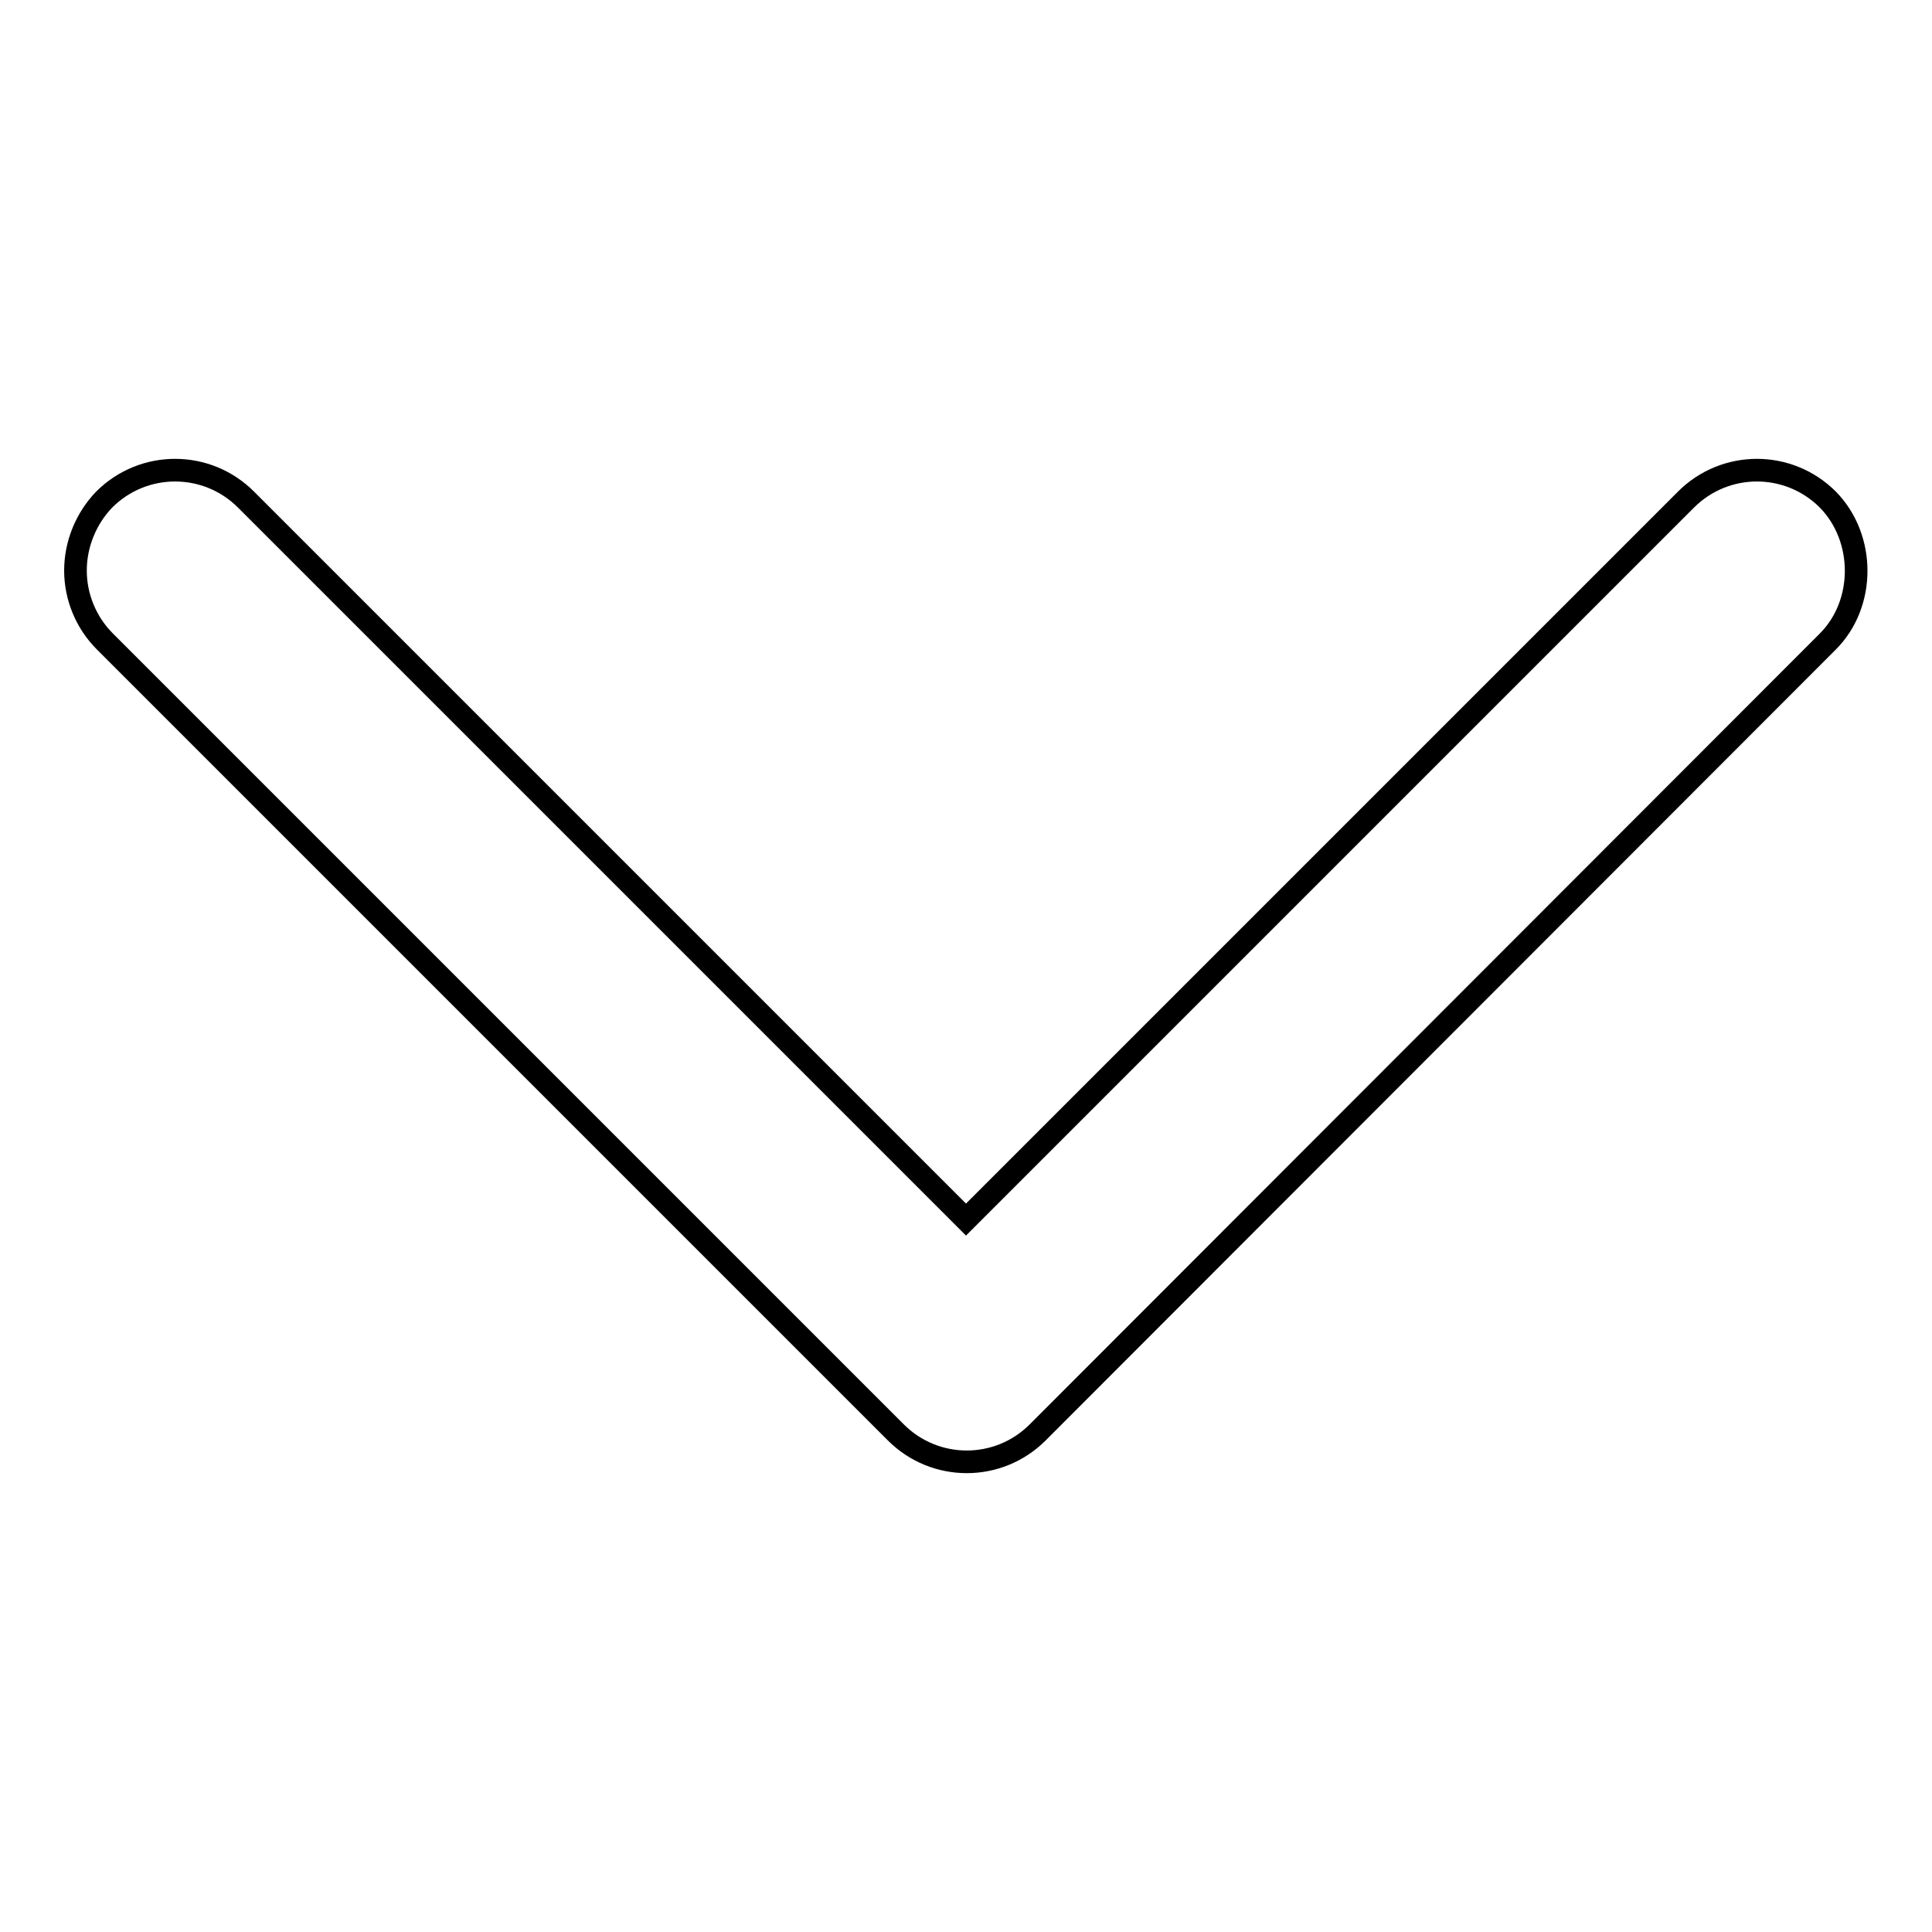 <?xml version="1.0" encoding="utf-8"?>
<!-- Svg Vector Icons : http://www.onlinewebfonts.com/icon -->
<!DOCTYPE svg PUBLIC "-//W3C//DTD SVG 1.1//EN" "http://www.w3.org/Graphics/SVG/1.1/DTD/svg11.dtd">
<svg version="1.1" xmlns="http://www.w3.org/2000/svg" xmlns:xlink="http://www.w3.org/1999/xlink" x="0px" y="0px" viewBox="0 0 256 256" enable-background="new 0 0 256 256" xml:space="preserve">
<g><g><path stroke-width="3" fill-opacity="0" stroke="#000000"  d="M10,75.6c0,3.5,1.4,6.9,3.9,9.4l104.8,104.8c5.2,5.2,13.6,5.2,18.8,0L242.2,85c5-5,5-13.7,0-18.8c-5.2-5.2-13.6-5.2-18.8,0l-95.4,95.4L32.6,66.2c-5.2-5.2-13.6-5.2-18.8,0C11.4,68.7,10,72.1,10,75.6z"/></g></g>
</svg>